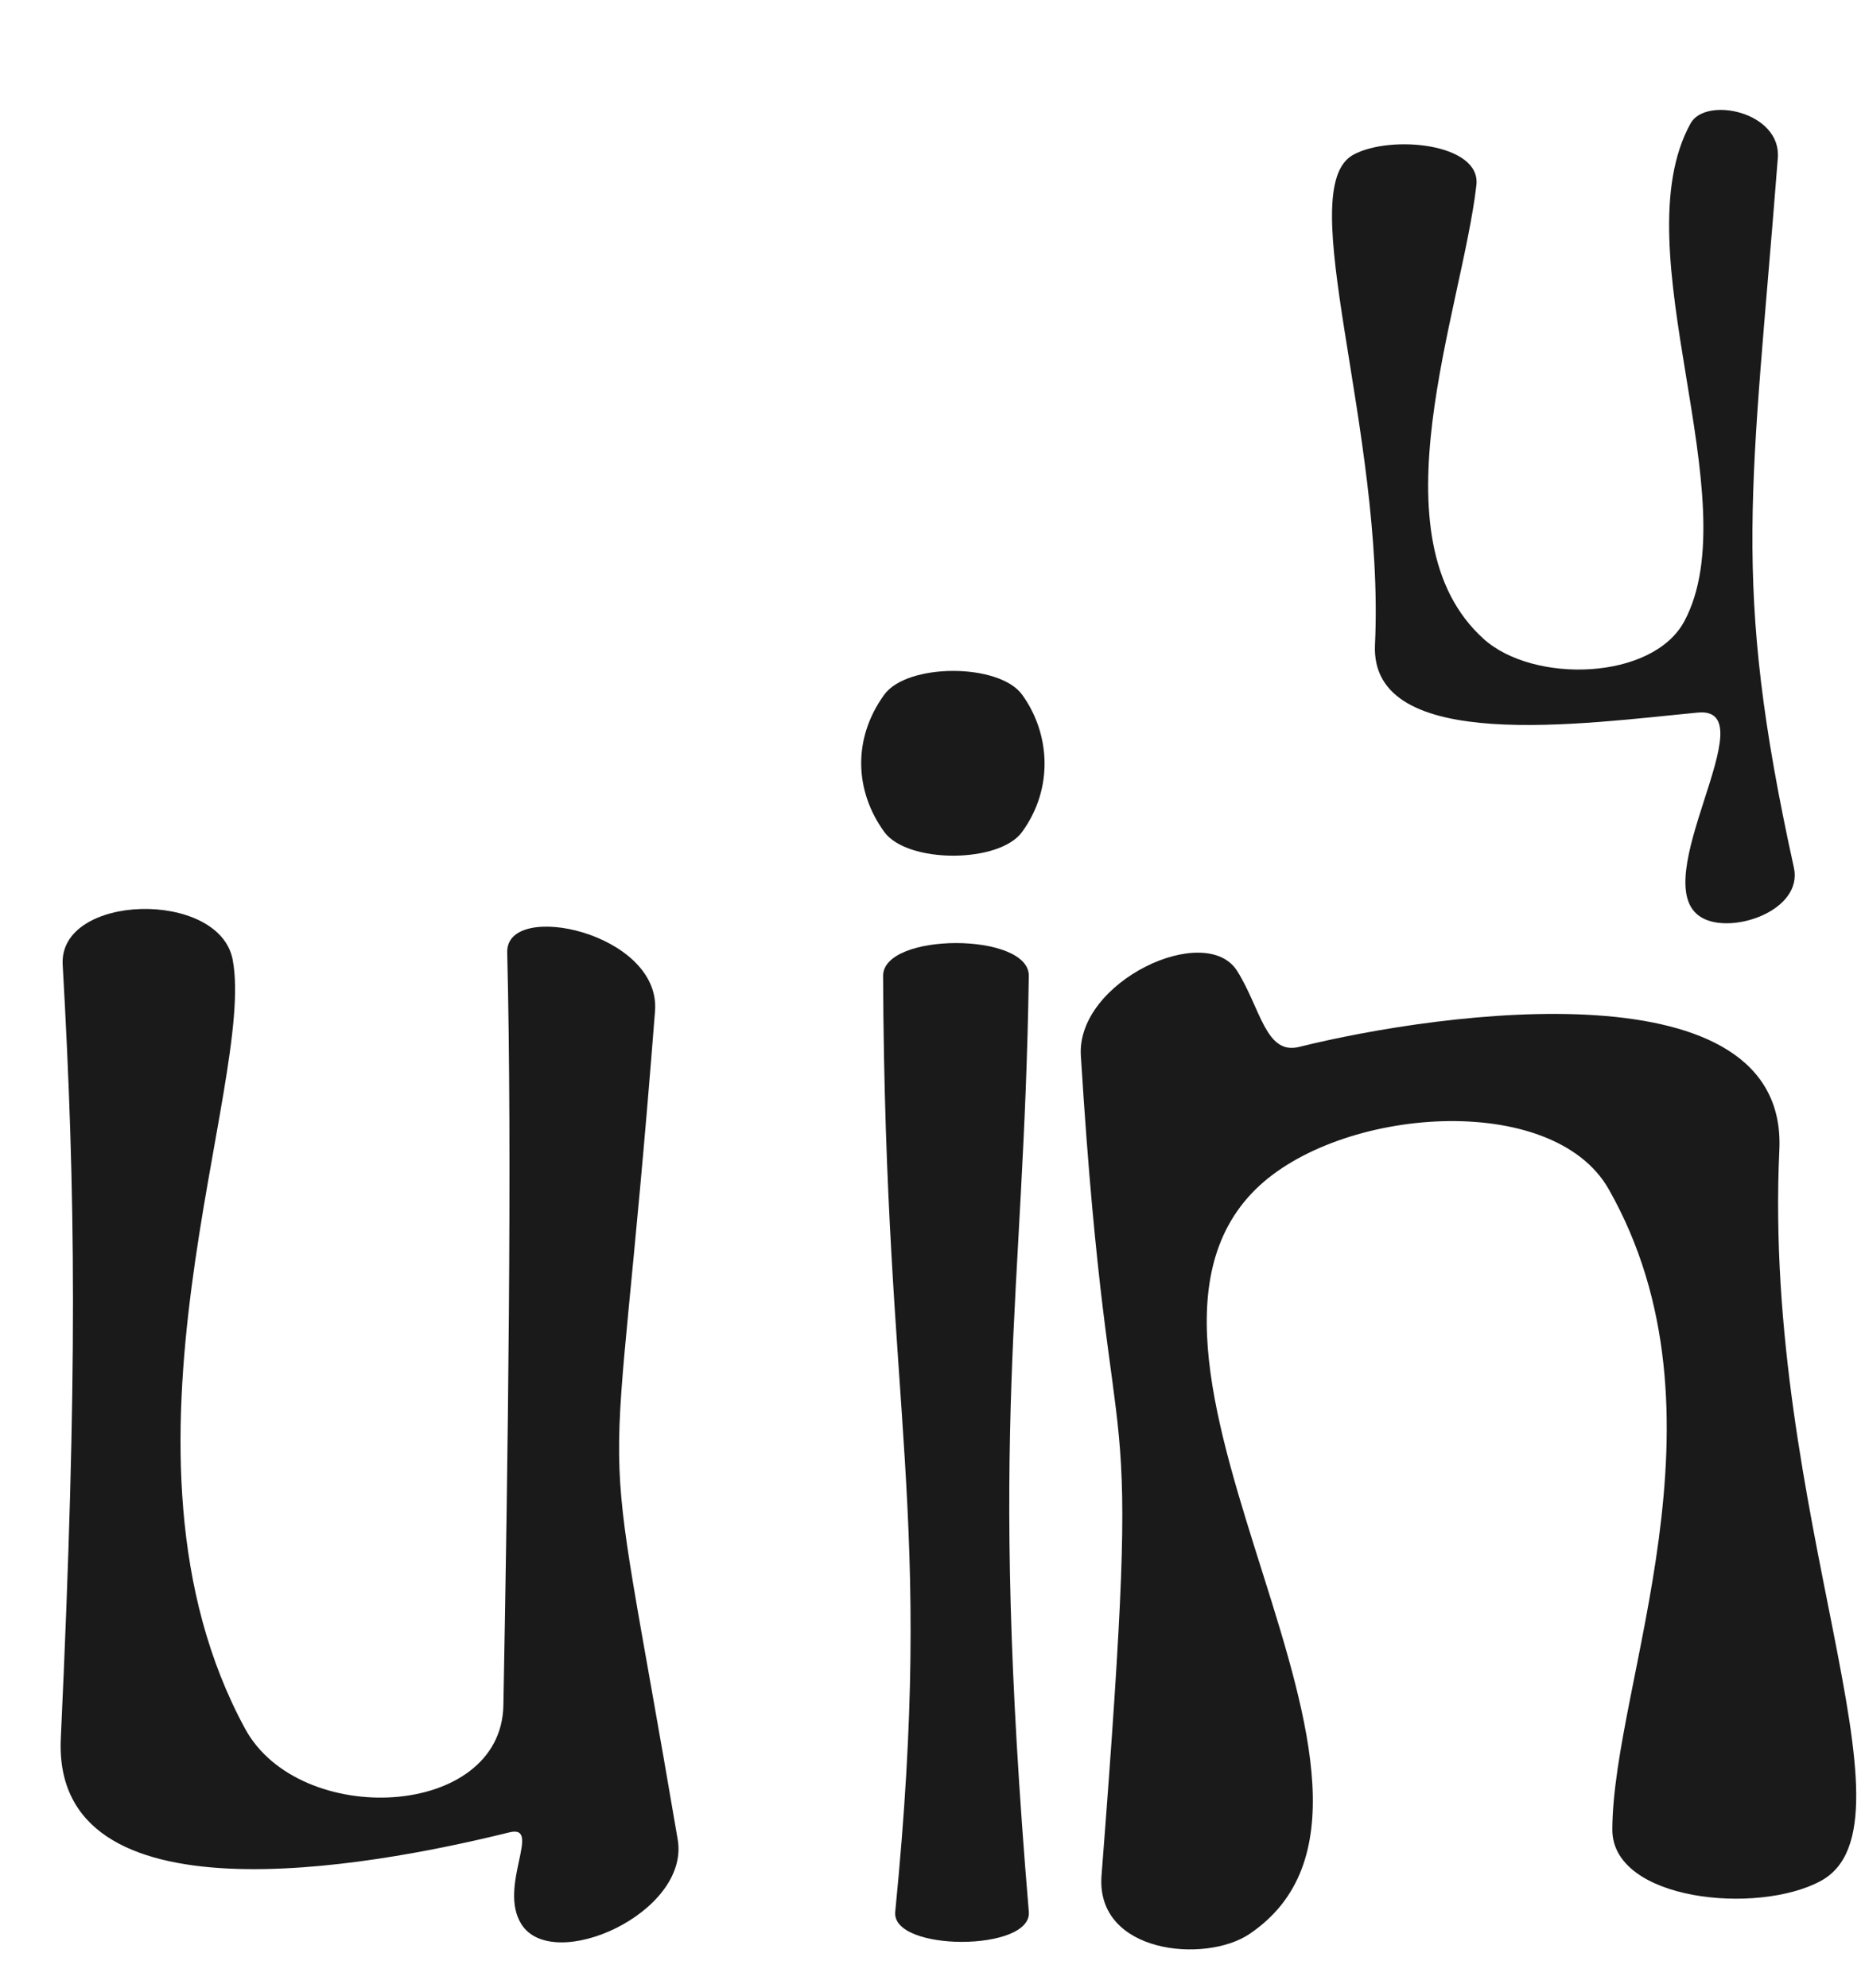 <?xml version="1.0" encoding="UTF-8" standalone="no"?>
<!-- Created with Inkscape (http://www.inkscape.org/) -->

<svg
   width="290.888"
   height="310.143"
   viewBox="0 0 290.888 310.143"
   version="1.1"
   id="svg1"
   inkscape:version="1.4 (e7c3feb100, 2024-10-09)"
   sodipodi:docname="logo.svg"
   xmlns:inkscape="http://www.inkscape.org/namespaces/inkscape"
   xmlns:sodipodi="http://sodipodi.sourceforge.net/DTD/sodipodi-0.dtd"
   xmlns="http://www.w3.org/2000/svg"
   xmlns:svg="http://www.w3.org/2000/svg">
  <sodipodi:namedview
     id="namedview1"
     pagecolor="#ffffff"
     bordercolor="#000000"
     borderopacity="0.25"
     inkscape:showpageshadow="2"
     inkscape:pageopacity="0.0"
     inkscape:pagecheckerboard="0"
     inkscape:deskcolor="#d1d1d1"
     inkscape:document-units="mm"
     inkscape:zoom="2"
     inkscape:cx="110.75"
     inkscape:cy="148.5"
     inkscape:window-width="2560"
     inkscape:window-height="1371"
     inkscape:window-x="0"
     inkscape:window-y="0"
     inkscape:window-maximized="1"
     inkscape:current-layer="layer1"
     showgrid="true">
    <inkscape:grid
       id="grid1"
       units="mm"
       originx="-26.158"
       originy="-7.404"
       spacingx="6.646"
       spacingy="6.646"
       empcolor="#0099e5"
       empopacity="0.302"
       color="#0099e5"
       opacity="0.149"
       empspacing="5"
       enabled="true"
       visible="true" />
  </sodipodi:namedview>
  <defs
     id="defs1">
    <filter
       style="color-interpolation-filters:sRGB;"
       inkscape:label="Drop Shadow"
       id="filter256"
       x="-0.04"
       y="-0.031"
       width="1.098"
       height="1.075">
      <feFlood
         result="flood"
         in="SourceGraphic"
         flood-opacity="0.498"
         flood-color="rgb(61,61,61)"
         id="feFlood255" />
      <feGaussianBlur
         result="blur"
         in="SourceGraphic"
         stdDeviation="2"
         id="feGaussianBlur255" />
      <feOffset
         result="offset"
         in="blur"
         dx="2.199"
         dy="2"
         id="feOffset255" />
      <feComposite
         result="comp1"
         operator="in"
         in="flood"
         in2="offset"
         id="feComposite255" />
      <feComposite
         result="comp2"
         operator="over"
         in="SourceGraphic"
         in2="comp1"
         id="feComposite256" />
    </filter>
    <filter
       style="color-interpolation-filters:sRGB;"
       inkscape:label="Drop Shadow"
       id="filter258"
       x="-0.05"
       y="-0.03"
       width="1.122"
       height="1.072">
      <feFlood
         result="flood"
         in="SourceGraphic"
         flood-opacity="0.498"
         flood-color="rgb(61,61,61)"
         id="feFlood256" />
      <feGaussianBlur
         result="blur"
         in="SourceGraphic"
         stdDeviation="2"
         id="feGaussianBlur256" />
      <feOffset
         result="offset"
         in="blur"
         dx="2.199"
         dy="2"
         id="feOffset256" />
      <feComposite
         result="comp1"
         operator="in"
         in="flood"
         in2="offset"
         id="feComposite257" />
      <feComposite
         result="comp2"
         operator="over"
         in="SourceGraphic"
         in2="comp1"
         id="feComposite258" />
    </filter>
    <filter
       style="color-interpolation-filters:sRGB;"
       inkscape:label="Drop Shadow"
       id="filter260"
       x="-0.078"
       y="-0.044"
       width="1.192"
       height="1.107">
      <feFlood
         result="flood"
         in="SourceGraphic"
         flood-opacity="0.498"
         flood-color="rgb(61,61,61)"
         id="feFlood258" />
      <feGaussianBlur
         result="blur"
         in="SourceGraphic"
         stdDeviation="2"
         id="feGaussianBlur258" />
      <feOffset
         result="offset"
         in="blur"
         dx="2.199"
         dy="2"
         id="feOffset258" />
      <feComposite
         result="comp1"
         operator="in"
         in="flood"
         in2="offset"
         id="feComposite259" />
      <feComposite
         result="comp2"
         operator="over"
         in="SourceGraphic"
         in2="comp1"
         id="feComposite260" />
    </filter>
    <filter
       style="color-interpolation-filters:sRGB;"
       inkscape:label="Drop Shadow"
       id="filter262"
       x="-0.211"
       y="-0.028"
       width="1.519"
       height="1.067">
      <feFlood
         result="flood"
         in="SourceGraphic"
         flood-opacity="0.498"
         flood-color="rgb(61,61,61)"
         id="feFlood260" />
      <feGaussianBlur
         result="blur"
         in="SourceGraphic"
         stdDeviation="2"
         id="feGaussianBlur260" />
      <feOffset
         result="offset"
         in="blur"
         dx="2.199"
         dy="2"
         id="feOffset260" />
      <feComposite
         result="comp1"
         operator="in"
         in="flood"
         in2="offset"
         id="feComposite261" />
      <feComposite
         result="comp2"
         operator="over"
         in="SourceGraphic"
         in2="comp1"
         id="feComposite262" />
    </filter>
    <filter
       style="color-interpolation-filters:sRGB;"
       inkscape:label="Drop Shadow"
       id="filter264"
       x="-0.168"
       y="-0.15"
       width="1.413"
       height="1.363">
      <feFlood
         result="flood"
         in="SourceGraphic"
         flood-opacity="0.498"
         flood-color="rgb(61,61,61)"
         id="feFlood262" />
      <feGaussianBlur
         result="blur"
         in="SourceGraphic"
         stdDeviation="2"
         id="feGaussianBlur262" />
      <feOffset
         result="offset"
         in="blur"
         dx="2.199"
         dy="2"
         id="feOffset262" />
      <feComposite
         result="comp1"
         operator="in"
         in="flood"
         in2="offset"
         id="feComposite263" />
      <feComposite
         result="comp2"
         operator="over"
         in="SourceGraphic"
         in2="comp1"
         id="feComposite264" />
    </filter>
  </defs>
  <g
     inkscape:label="Layer 1"
     inkscape:groupmode="layer"
     id="layer1"
     transform="translate(-43.431,-52.419)">
    <path
       d="m 200.655,137.29 c -3.585,-5.476 -17.92,-5.476 -21.505,0 -4.987,7.619 -4.599,16.679 0,23.702 3.585,5.476 17.92,5.476 21.505,0 5.025,-7.672 4.291,-17.149 0,-23.702 z"
       id="text4-7"
       style="fill:#1a1a1a;stroke-width:20.033;filter:url(#filter264)"
       aria-label="i"
       sodipodi:nodetypes="sssss"
       transform="matrix(1,0,0,0.903,0,34.997)" />
    <path
       d="m 201.698,347.531 c -6.445,-85.125 -0.788,-104.462 0,-161.657 0.104,-7.575 -22.758,-7.576 -22.728,0 0.302,77.219 8.114,91.955 1.894,161.657 -0.617,6.917 21.359,6.925 20.834,0 z"
       style="font-size:3.175px;white-space:pre;inline-size:25.551;fill:#1a1a1a;stroke-width:24.076;filter:url(#filter262)"
       id="path1-3"
       sodipodi:nodetypes="sssss"
       transform="matrix(1,0,0,0.903,0,34.997)" />
    <path
       d="m 305.239,145.086 c 9.484,-0.899 -7.332,22.631 0.5,27.203 4.01,2.341 13.508,-0.927 12.253,-6.625 -8.4,-38.157 -5.556,-50.124 -2.133,-94.2 0.477,-6.14 -9.569,-8.229 -11.579,-4.596 -9.281,16.774 7.831,49.937 -0.832,66.093 -4.211,7.854 -20.01,8.316 -26.631,2.351 -14.922,-13.443 -2.901,-43.479 -0.97,-60.245 0.642,-5.572 -11.408,-6.719 -16.334,-4.037 -8.218,4.474 4.198,36.508 2.872,65.054 -0.677,14.581 27.905,10.418 42.854,9.001 z"
       id="text2-9"
       style="font-size:3.175px;white-space:pre;inline-size:25.551;fill:#1a1a1a;stroke-width:15.238;filter:url(#filter260)"
       aria-label="4"
       sodipodi:nodetypes="sassssassss"
       transform="matrix(1.175,0,0,1.175,-52.997,-9.257)" />
    <path
       d="m 120.661,336.233 c 5.226,-1.297 -1.799,8.417 1.879,14.299 4.902,7.838 26.341,-1.738 24.396,-13.19 -12.836,-75.618 -10.355,-41.462 -3.539,-129.216 0.95,-12.225 -23.262,-17.415 -23.055,-9.15 0.789,31.456 0.106,79.803 -0.596,117.45 -0.331,17.74 -31.833,19.216 -40.295,3.62 -23.346,-43.029 1.759,-100.683 -1.931,-119.949 -2.101,-10.967 -27.141,-10.348 -26.511,0.801 2.023,35.777 2.348,63.849 -0.293,120.685 -1.349,29.03 47.61,20.194 69.944,14.65 z"
       id="text2-9-6"
       style="font-size:3.175px;white-space:pre;inline-size:25.551;fill:#1a1a1a;stroke-width:30.34;filter:url(#filter258)"
       aria-label="4"
       sodipodi:nodetypes="sssssssssss" />
    <path
       d="m 243.868,213.717 c -5.226,1.297 -5.979,-5.942 -9.658,-11.824 -4.902,-7.838 -25.118,1.596 -24.396,13.19 4.704,75.618 10.045,40.104 3.228,127.858 -0.95,12.225 16.196,13.768 23.055,9.15 32.101,-21.614 -26.543,-88.814 0.907,-116.093 13.038,-12.957 46.388,-15.517 55.144,-0.085 19.976,35.208 0.66,76.95 0.56,99.853 -0.049,11.166 22.714,13.377 32.521,8.038 16.362,-8.907 -9.108,-57.188 -6.468,-114.024 1.349,-29.03 -52.56,-21.608 -74.893,-16.065 z"
       id="text2-9-6-3"
       style="font-size:3.175px;white-space:pre;inline-size:25.551;fill:#1a1a1a;stroke-width:30.34;filter:url(#filter256)"
       aria-label="4"
       sodipodi:nodetypes="ssssaasssss" />
  </g>
</svg>
